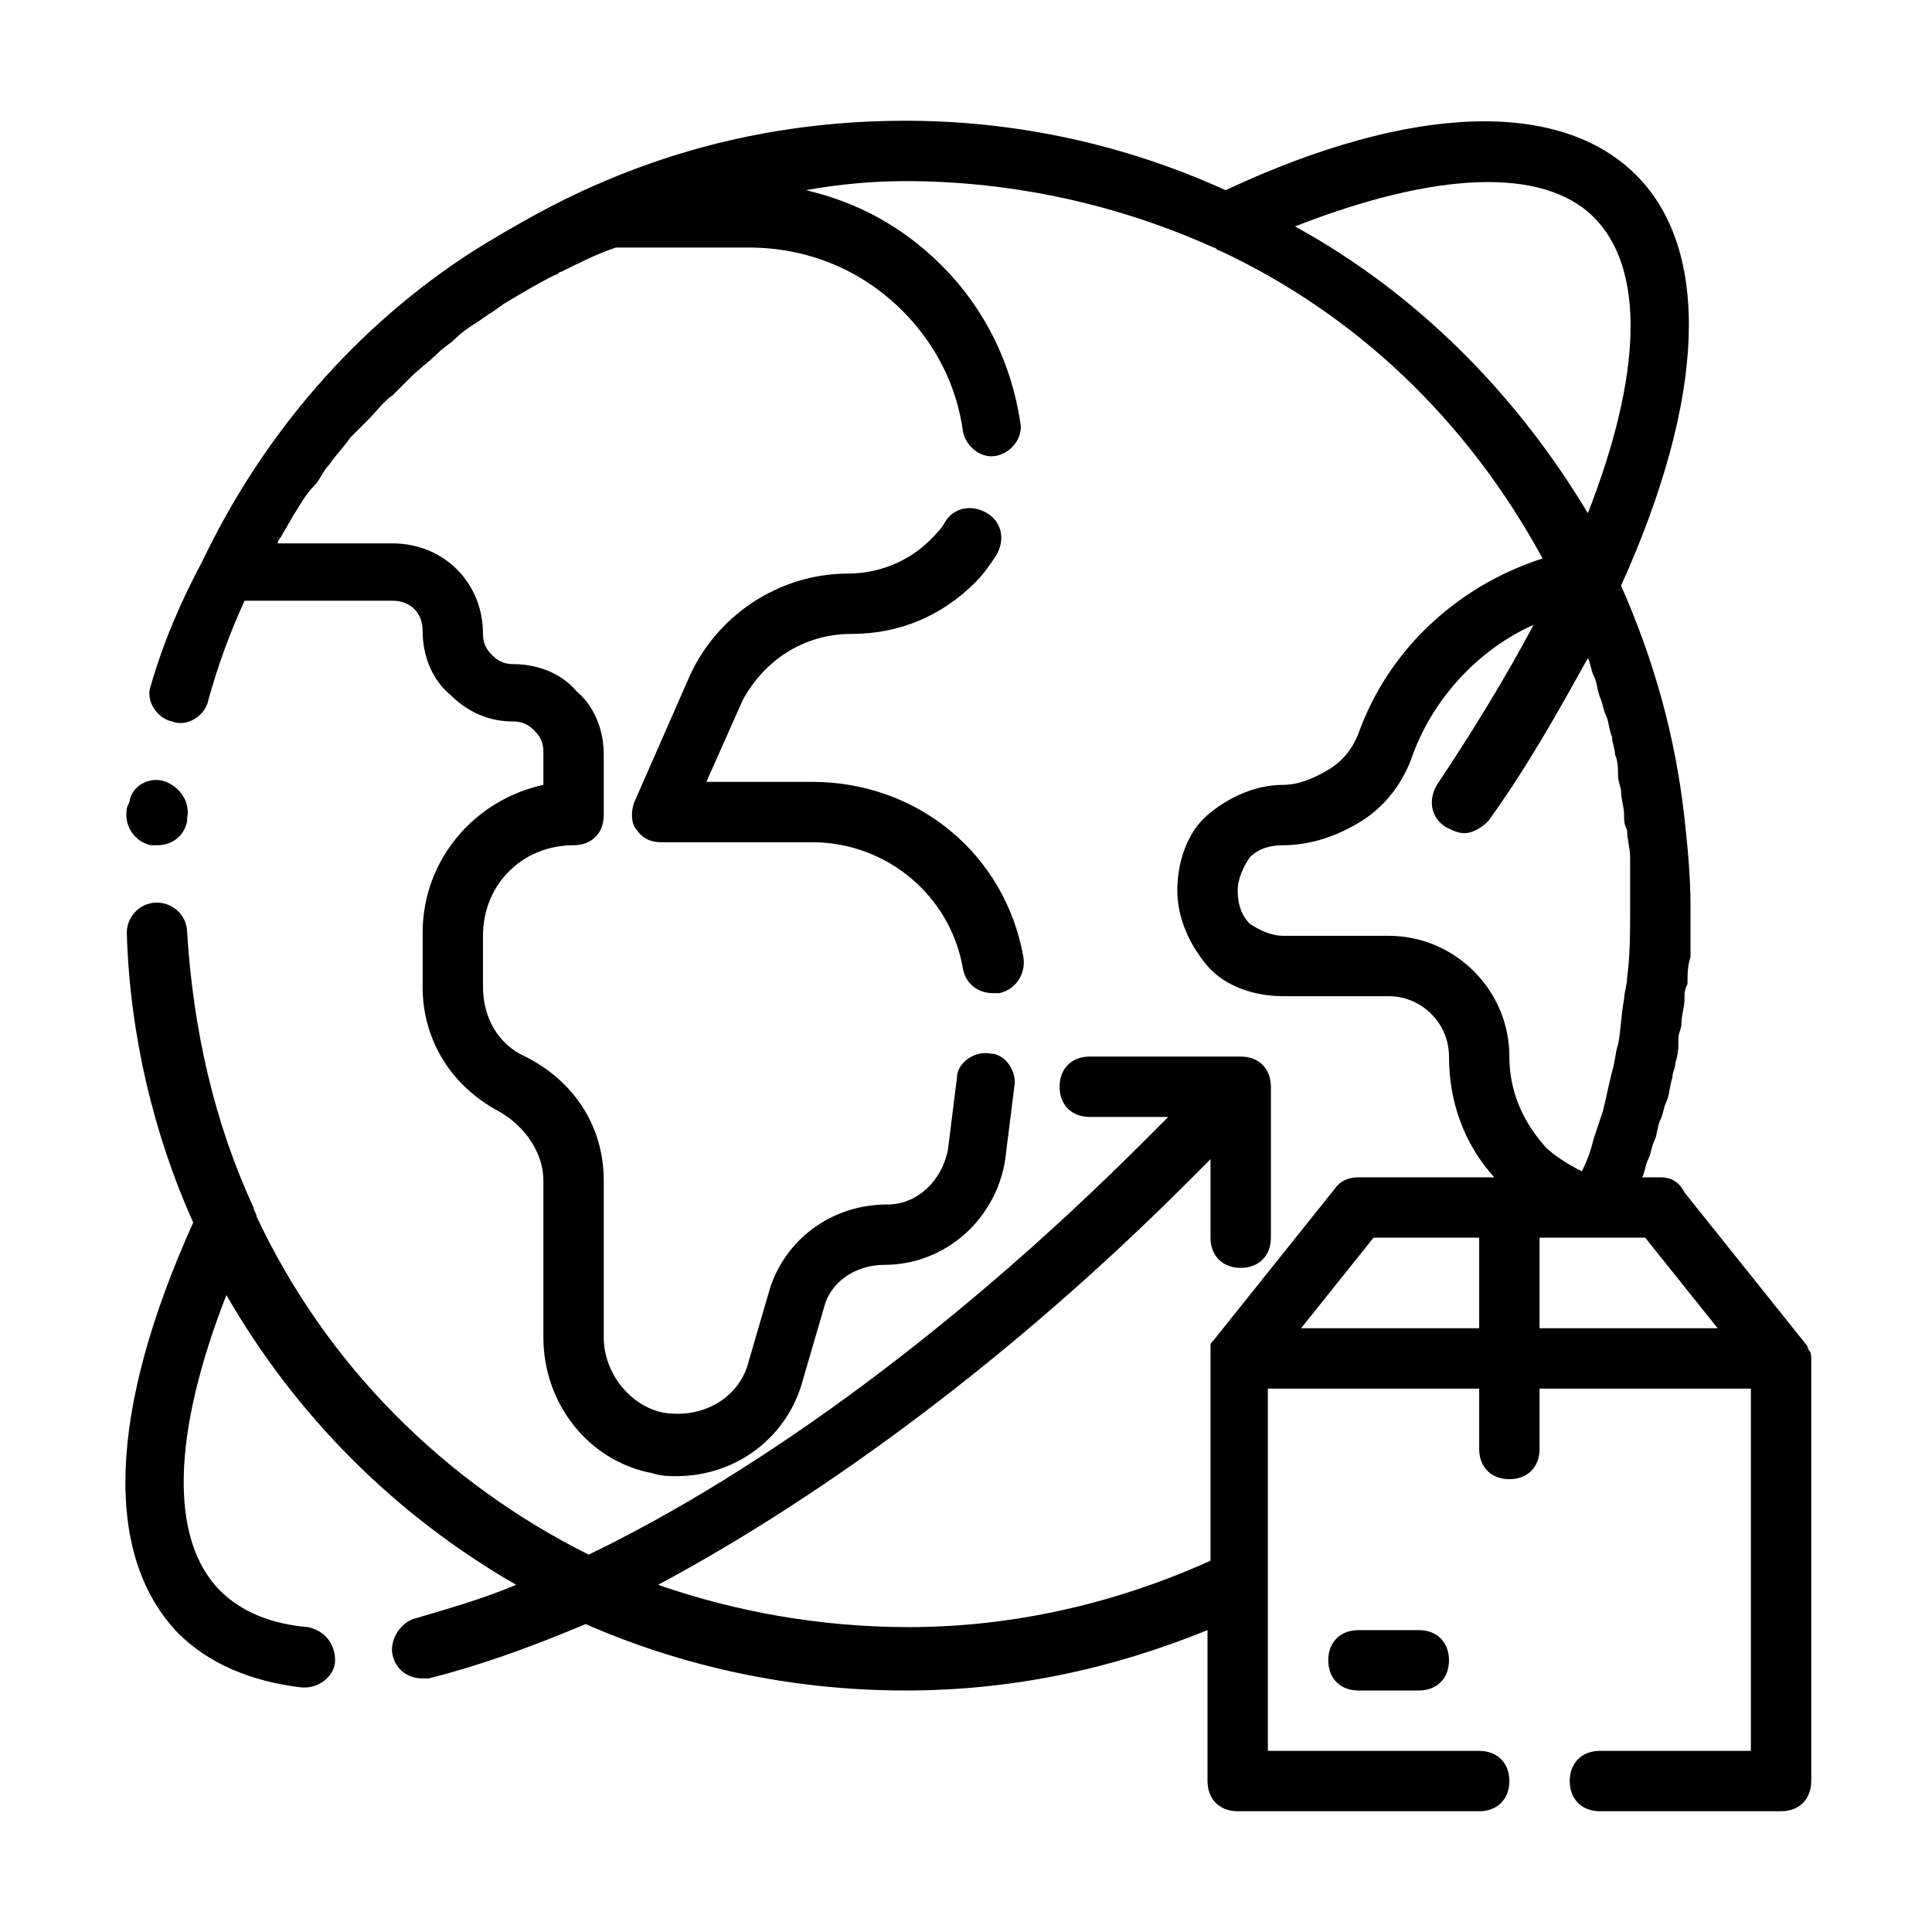 <?xml version="1.0" encoding="utf-8"?>
<!-- Generator: Adobe Illustrator 24.2.1, SVG Export Plug-In . SVG Version: 6.00 Build 0)  -->
<svg version="1.1" id="Ebene_1" xmlns="http://www.w3.org/2000/svg" xmlns:xlink="http://www.w3.org/1999/xlink" x="0px" y="0px"
	 viewBox="0 0 64 64" style="enable-background:new 0 0 64 64;" xml:space="preserve">
<path d="M45,54c-0.6,0-1,0.4-1,1c0,0.6,0.4,1,1,1h2c0.6,0,1-0.4,1-1c0-0.6-0.4-1-1-1H45z M60,45c0-0.1,0-0.2-0.1-0.3c0,0,0,0,0,0
	c0-0.1-0.1-0.2-0.1-0.2l-4-5C55.6,39.1,55.3,39,55,39h-0.6c0.1-0.2,0.1-0.4,0.2-0.6c0.1-0.2,0.1-0.4,0.2-0.6
	c0.1-0.2,0.1-0.5,0.2-0.7c0.1-0.2,0.1-0.4,0.2-0.6c0.1-0.2,0.1-0.5,0.2-0.8c0-0.2,0.1-0.3,0.1-0.5c0.1-0.3,0.1-0.5,0.1-0.8
	c0-0.2,0.1-0.3,0.1-0.5c0-0.3,0.1-0.5,0.1-0.8c0-0.2,0-0.3,0.1-0.5c0-0.3,0-0.6,0.1-0.9c0-0.1,0-0.3,0-0.4c0-0.4,0-0.9,0-1.3
	c0-1-0.1-2-0.2-2.9c-0.3-2.7-1-5.2-2.1-7.7c2.8-6.2,3-11.1,0.5-13.6c-2.5-2.5-7.4-2.4-13.6,0.5C37.3,4.8,33.7,4,30,4
	c-3.6,0-7,0.7-10.2,2.1c-1.4,0.6-2.8,1.4-4.1,2.2c-3.9,2.5-7,6.1-9,10.3c0,0,0,0,0,0C6,19.9,5.4,21.3,5,22.7
	c-0.2,0.5,0.2,1.1,0.7,1.2c0.5,0.2,1.1-0.2,1.2-0.7c0.3-1.1,0.7-2.2,1.2-3.3H13c0.6,0,1,0.4,1,1c0,0.8,0.3,1.6,0.9,2.1
	c0.6,0.6,1.3,0.9,2.1,0.9c0.3,0,0.5,0.1,0.7,0.3c0.2,0.2,0.3,0.4,0.3,0.7v1.1c-2.3,0.5-4,2.5-4,4.9v1.8c0,1.8,1,3.3,2.5,4.1
	c0.9,0.5,1.5,1.4,1.5,2.3v5.2c0,2.2,1.5,4.1,3.6,4.5c0.3,0.1,0.6,0.1,0.8,0.1c2,0,3.7-1.3,4.2-3.2l0.7-2.4c0.2-0.8,1-1.4,2-1.4
	c2,0,3.7-1.5,4-3.5l0.3-2.4c0.1-0.5-0.3-1.1-0.8-1.1c-0.5-0.1-1.1,0.3-1.1,0.8l-0.3,2.4c-0.2,1-1,1.8-2,1.8c-1.9,0-3.4,1.2-3.9,2.8
	l-0.7,2.4c-0.3,1.2-1.5,1.9-2.8,1.7c-1.1-0.2-2-1.3-2-2.5v-5.2c0-1.8-1-3.3-2.6-4.1c-0.9-0.4-1.4-1.3-1.4-2.3V31c0-1.7,1.3-3,3-3
	c0.6,0,1-0.4,1-1v-2c0-0.8-0.3-1.6-0.9-2.1C18.6,22.3,17.8,22,17,22c-0.3,0-0.5-0.1-0.7-0.3C16.1,21.5,16,21.3,16,21
	c0-1.7-1.3-3-3-3H9.2c0-0.1,0.1-0.2,0.1-0.2c0.1-0.2,0.3-0.5,0.4-0.7c0.2-0.3,0.4-0.7,0.7-1c0.2-0.2,0.3-0.5,0.5-0.7
	c0.2-0.3,0.5-0.6,0.7-0.9c0.2-0.2,0.4-0.4,0.6-0.6c0.3-0.3,0.5-0.6,0.8-0.8c0.2-0.2,0.4-0.4,0.6-0.6c0.3-0.3,0.6-0.5,0.9-0.8
	c0.2-0.2,0.4-0.3,0.6-0.5c0.3-0.3,0.7-0.5,1.1-0.8c0.2-0.1,0.4-0.3,0.6-0.4c0.5-0.3,1-0.6,1.6-0.9c0.1,0,0.1-0.1,0.2-0.1
	c0.6-0.3,1.2-0.6,1.8-0.8h4.4c1.9,0,3.7,0.7,5.1,2.1c1.1,1.1,1.8,2.5,2,4c0.1,0.5,0.6,0.9,1.1,0.8c0.5-0.1,0.9-0.6,0.8-1.1
	c-0.3-2-1.2-3.8-2.6-5.2c-1.3-1.3-2.8-2.1-4.5-2.5C27.8,6.1,28.9,6,30,6c3.6,0,7.1,0.8,10.2,2.2c0.1,0,0.1,0.1,0.2,0.1
	c4.5,2.1,8.2,5.6,10.7,10.2c-2.8,0.9-5.1,3-6.1,5.8c-0.2,0.5-0.5,0.9-1,1.2C43.5,25.8,43,26,42.5,26c-0.9,0-1.8,0.4-2.5,1
	c-0.7,0.6-1,1.6-1,2.5s0.4,1.8,1,2.5c0.6,0.7,1.6,1,2.5,1H46c1.1,0,2,0.9,2,2c0,1.5,0.5,2.9,1.5,4H45c-0.3,0-0.6,0.1-0.8,0.4l-4,5
	c-0.1,0.1-0.1,0.1-0.1,0.2c0,0,0,0,0,0c0,0,0,0,0,0c0,0,0,0.1,0,0.1c0,0.1,0,0.1,0,0.2c0,0,0,0,0,0v6.8c-3.1,1.4-6.5,2.2-10,2.2
	c-2.9,0-5.7-0.5-8.3-1.4c5.6-3,11.8-7.6,17.5-13.3c0.3-0.3,0.5-0.5,0.8-0.8V41c0,0.6,0.4,1,1,1c0.6,0,1-0.4,1-1v-5c0-0.6-0.4-1-1-1
	h-5c-0.6,0-1,0.4-1,1c0,0.6,0.4,1,1,1h2.6c-0.3,0.3-0.5,0.5-0.8,0.8c-6.1,6.1-12.6,10.9-18.4,13.7c-4.8-2.4-8.7-6.3-11-11.2
	c0-0.1-0.1-0.2-0.1-0.3c-1.3-2.8-2-5.9-2.2-9.1c0-0.6-0.5-1-1-1c-0.6,0-1,0.5-1,1c0.1,3.4,0.9,6.7,2.2,9.6c-2.8,6.2-3,11-0.5,13.6
	c1,1,2.4,1.6,4.1,1.8c0,0,0.1,0,0.1,0c0.5,0,1-0.4,1-0.9c0-0.6-0.4-1-0.9-1.1c-1.2-0.1-2.2-0.5-2.9-1.2c-1.7-1.7-1.6-5.2,0.2-9.8
	c2.3,4,5.6,7.3,9.6,9.6c-1.2,0.5-2.3,0.8-3.3,1.1c-0.5,0.1-0.9,0.7-0.8,1.2c0.1,0.5,0.5,0.8,1,0.8c0.1,0,0.1,0,0.2,0
	c1.6-0.4,3.3-1,5.2-1.8C22.6,55.2,26.2,56,30,56c3.5,0,6.8-0.7,10-2v5c0,0.6,0.4,1,1,1h8c0.6,0,1-0.4,1-1c0-0.6-0.4-1-1-1h-7V46h7v2
	c0,0.6,0.4,1,1,1c0.6,0,1-0.4,1-1v-2h7v12h-5c-0.6,0-1,0.4-1,1c0,0.6,0.4,1,1,1h6c0.6,0,1-0.4,1-1L60,45C60,45,60,45,60,45z M49,44
	h-5.9l2.4-3H49V44z M42.9,7.5c4.6-1.8,8.2-2,9.9-0.3c1.7,1.7,1.6,5.2-0.2,9.8C50.2,13,46.9,9.7,42.9,7.5z M50,35c0-2.2-1.8-4-4-4
	h-3.5c-0.4,0-0.8-0.2-1.1-0.4c-0.3-0.3-0.4-0.7-0.4-1.1c0-0.4,0.2-0.8,0.4-1.1c0.3-0.3,0.7-0.4,1.1-0.4c0.9,0,1.8-0.3,2.6-0.8
	c0.8-0.5,1.4-1.3,1.7-2.2c0.7-1.9,2.2-3.5,4-4.3c-0.9,1.7-2,3.5-3.2,5.3c-0.3,0.5-0.2,1.1,0.3,1.4c0.2,0.1,0.4,0.2,0.6,0.2
	c0.3,0,0.6-0.2,0.8-0.4c1.3-1.8,2.3-3.6,3.3-5.4c0.1,0.2,0.1,0.4,0.2,0.6c0.1,0.2,0.1,0.4,0.2,0.7c0.1,0.2,0.1,0.4,0.2,0.6
	c0.1,0.2,0.1,0.5,0.2,0.7c0,0.2,0.1,0.4,0.1,0.6c0.1,0.2,0.1,0.5,0.1,0.7c0,0.2,0.1,0.4,0.1,0.5c0,0.3,0.1,0.5,0.1,0.8
	c0,0.2,0,0.3,0.1,0.5c0,0.3,0.1,0.6,0.1,0.9c0,0.1,0,0.3,0,0.4c0,0.4,0,0.9,0,1.3c0,0.8,0,1.5-0.1,2.3c0,0.2-0.1,0.5-0.1,0.7
	c-0.1,0.5-0.1,1-0.2,1.5c-0.1,0.3-0.1,0.6-0.2,0.9c-0.1,0.4-0.2,0.9-0.3,1.3c-0.1,0.3-0.2,0.6-0.3,0.9c-0.1,0.4-0.2,0.7-0.4,1.1
	c-0.4-0.2-0.9-0.5-1.2-0.8C50.4,37.1,50,36.1,50,35z M51,44v-3h3.5l2.4,3H51z M5,28c0.1,0,0.1,0,0.2,0c0.5,0,0.9-0.3,1-0.8
	c0,0,0-0.1,0-0.1c0.1-0.5-0.2-1-0.7-1.2C5,25.7,4.4,26,4.3,26.5c0,0.1-0.1,0.2-0.1,0.3C4.1,27.4,4.5,27.9,5,28z M28.2,21
	c1.6,0,3-0.6,4.1-1.7c0.3-0.3,0.5-0.6,0.7-0.9c0.3-0.5,0.2-1.1-0.3-1.4c-0.5-0.3-1.1-0.2-1.4,0.3c-0.1,0.2-0.3,0.4-0.5,0.6
	c-0.7,0.7-1.7,1.1-2.7,1.1c-2.3,0-4.4,1.4-5.3,3.5l-1.8,4.1c-0.1,0.3-0.1,0.7,0.1,0.9c0.2,0.3,0.5,0.4,0.8,0.4h5
	c2.5,0,4.6,1.8,5,4.2c0.1,0.5,0.5,0.8,1,0.8c0.1,0,0.1,0,0.2,0c0.5-0.1,0.9-0.6,0.8-1.2c-0.6-3.4-3.5-5.8-7-5.8h-3.5l1.2-2.7
	C25.3,21.9,26.6,21,28.2,21z"/>
</svg>
